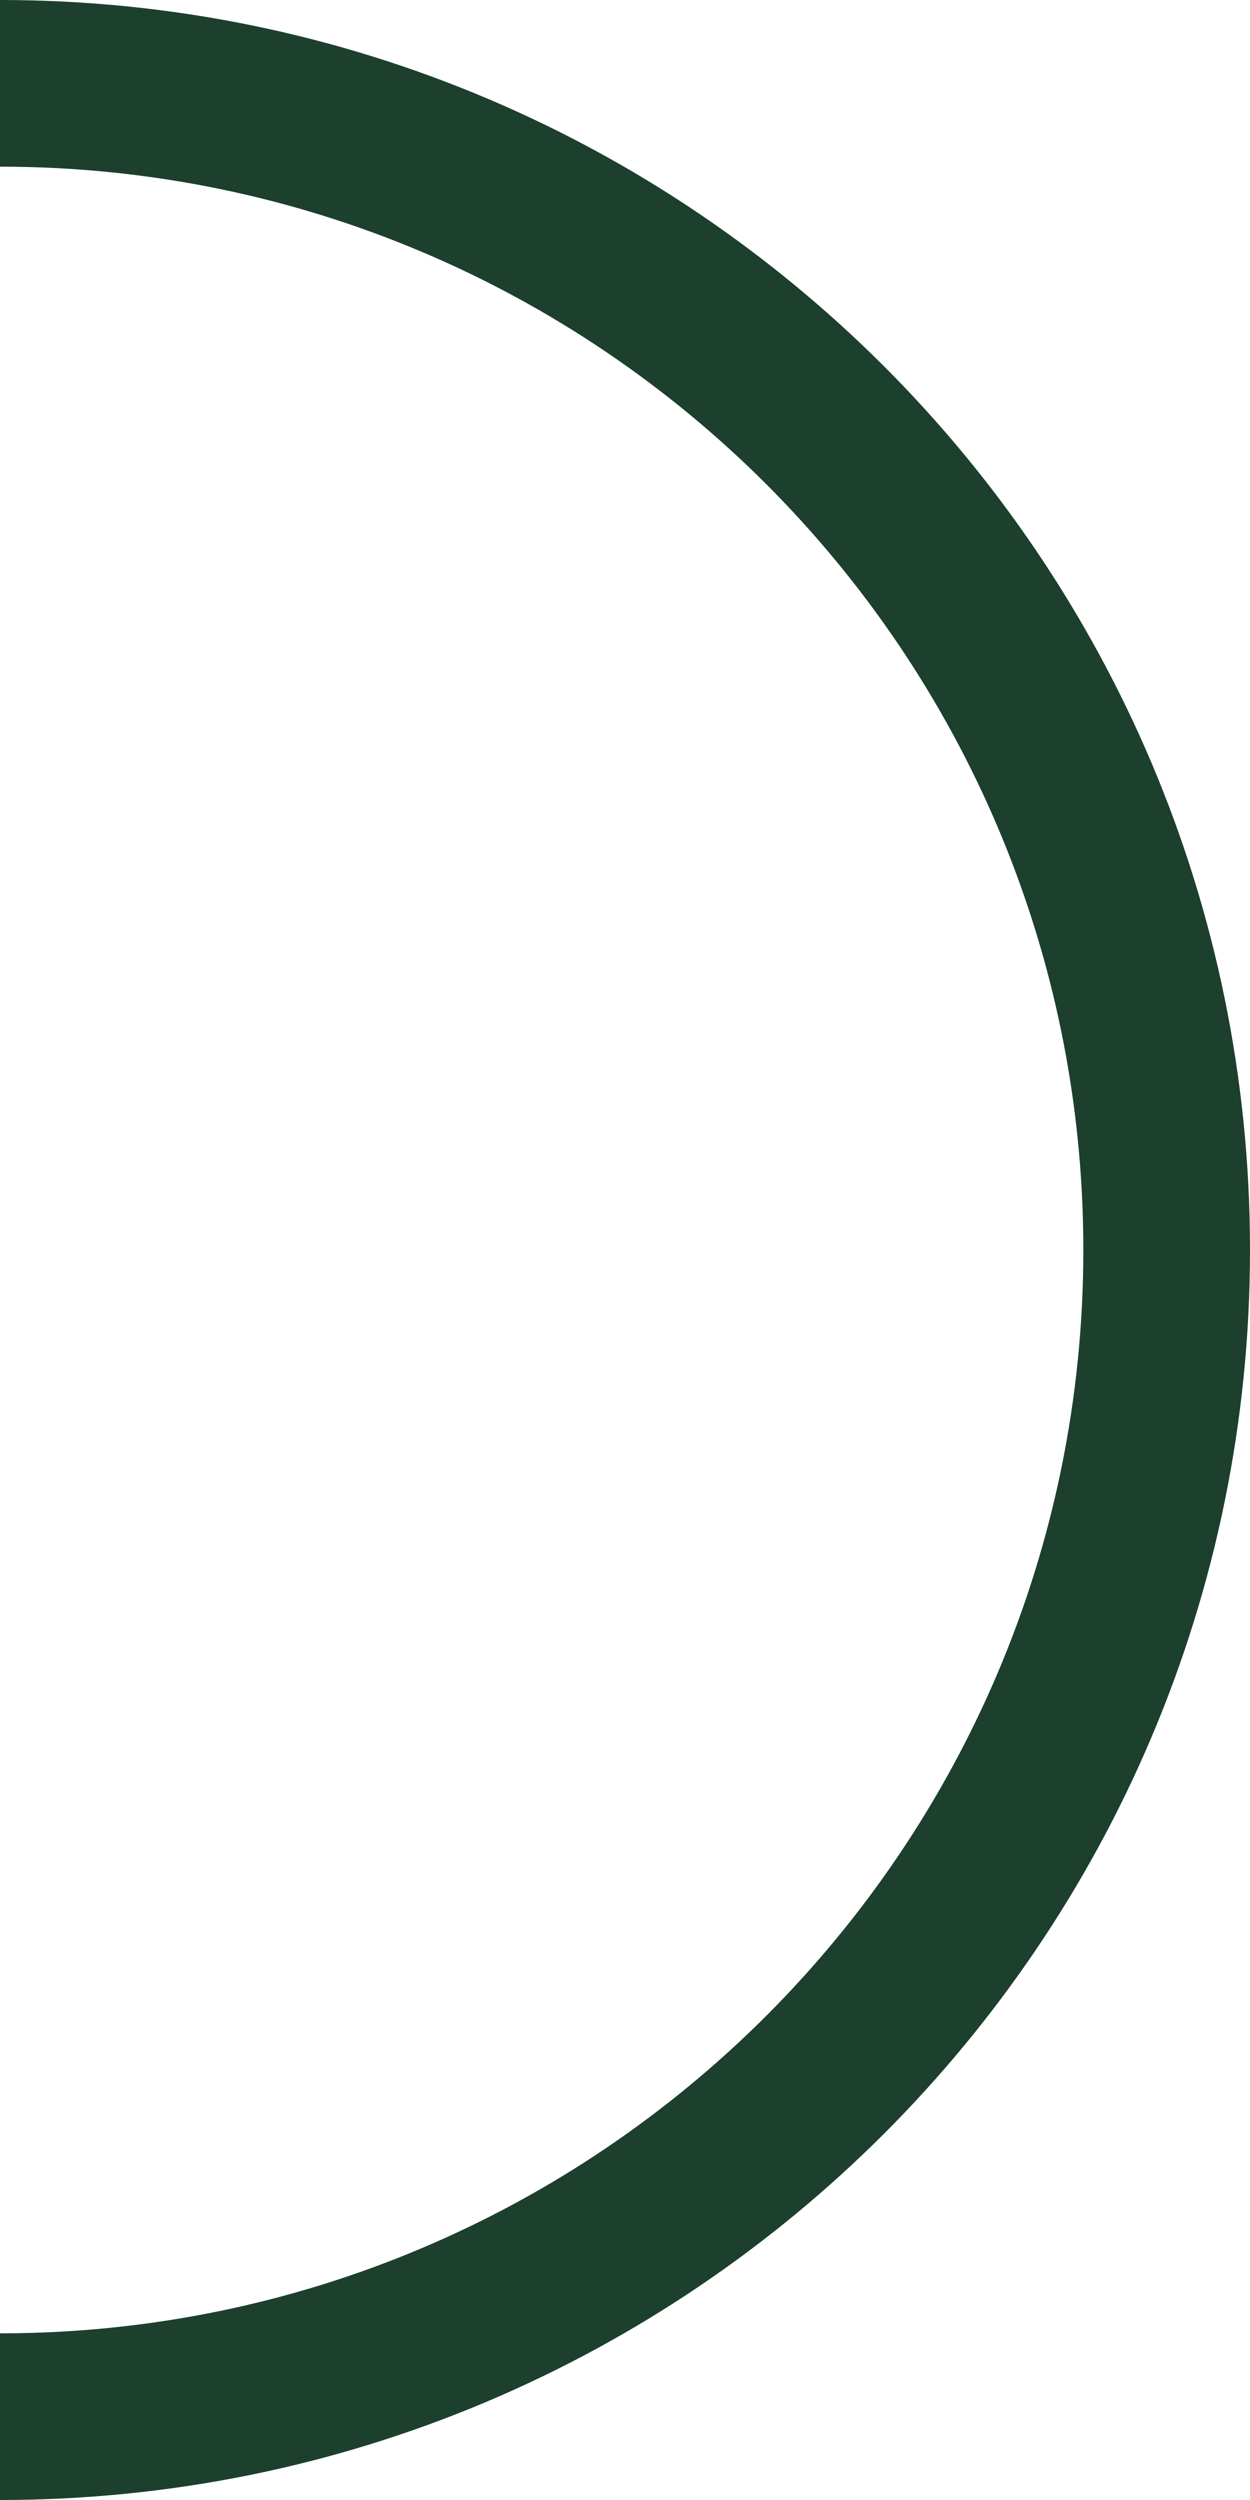 <?xml version="1.0" encoding="UTF-8"?> <svg xmlns="http://www.w3.org/2000/svg" width="15" height="30" viewBox="0 0 15 30" fill="none"><path fill-rule="evenodd" clip-rule="evenodd" d="M13 15C13 22.18 7.18 28 0 28V30C8.284 30 15 23.284 15 15C15 6.716 8.284 0 0 0V2C7.18 2 13 7.82 13 15Z" fill="#1C3F2E"></path></svg> 